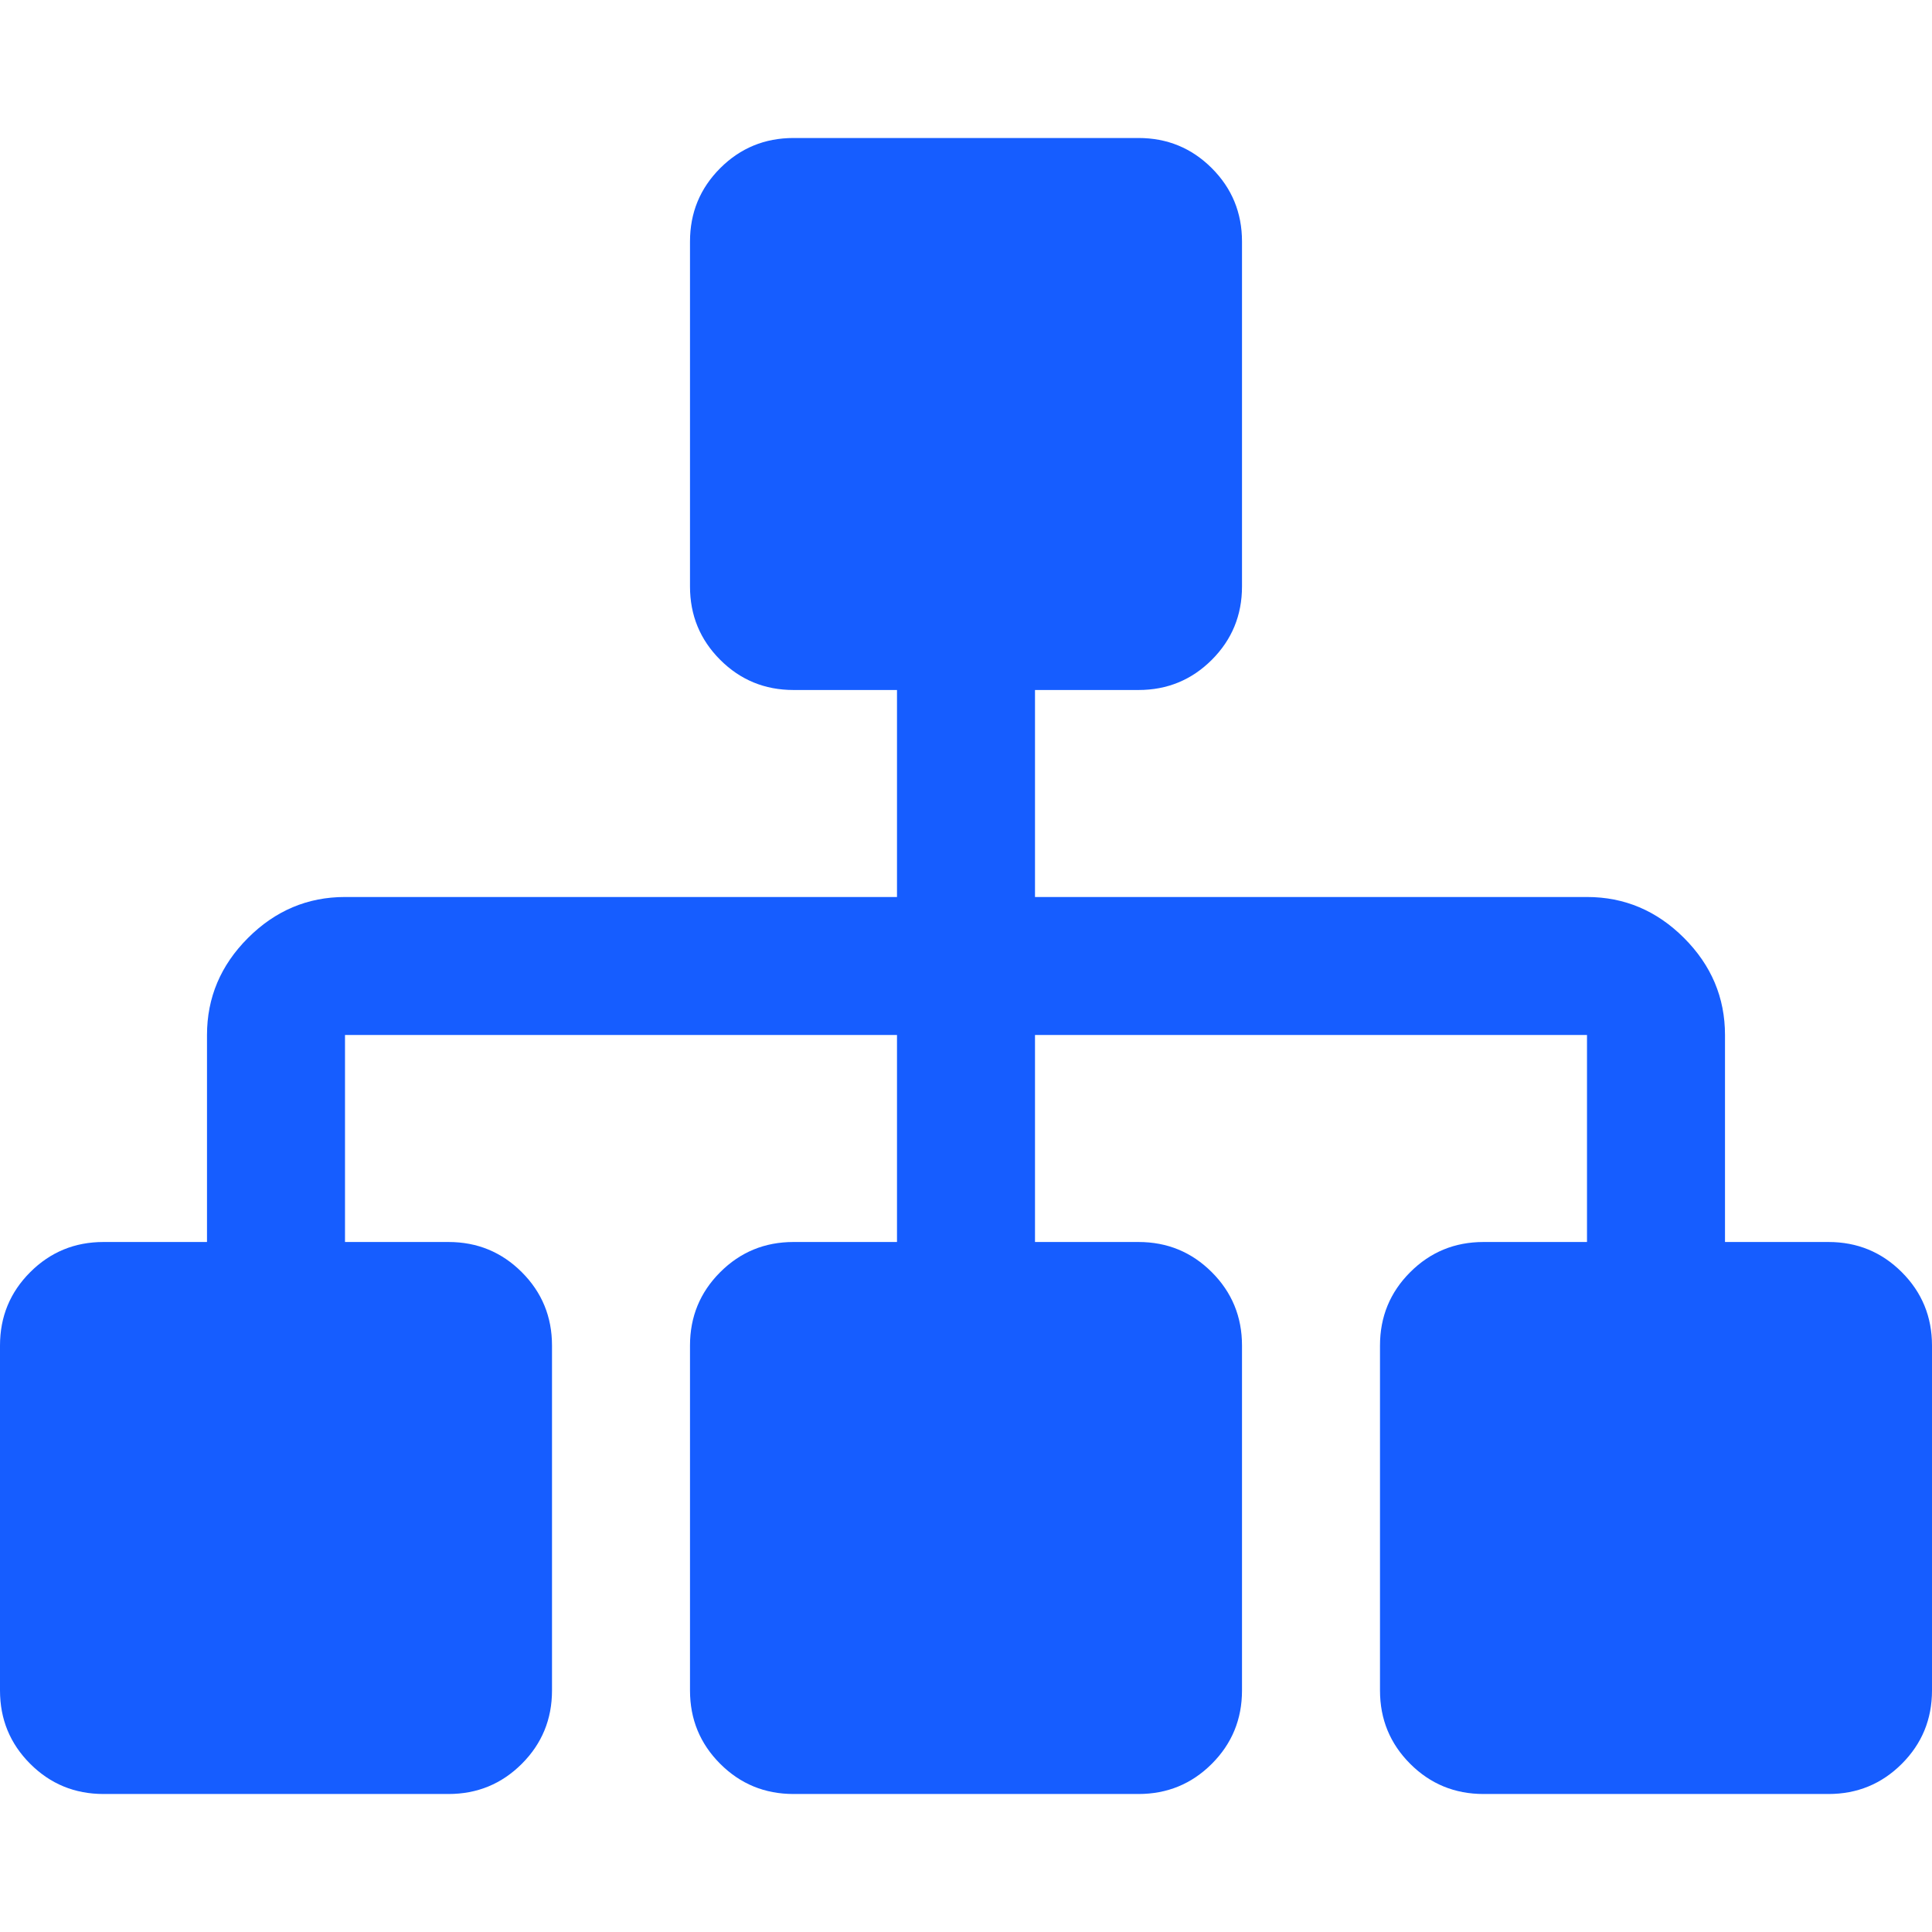 <?xml version="1.0" standalone="no"?><!DOCTYPE svg PUBLIC "-//W3C//DTD SVG 1.1//EN" "http://www.w3.org/Graphics/SVG/1.1/DTD/svg11.dtd"><svg t="1753171833779" class="icon" viewBox="0 0 1024 1024" version="1.1" xmlns="http://www.w3.org/2000/svg" p-id="28165" xmlns:xlink="http://www.w3.org/1999/xlink" width="20" height="20"><path d="M1024 713.143v182.857q0 22.857-16 38.857t-38.857 16h-182.857q-22.857 0-38.857-16t-16-38.857v-182.857q0-22.857 16-38.857t38.857-16h54.857V548.571H548.571v109.714h54.857q22.857 0 38.857 16t16 38.857v182.857q0 22.857-16 38.857t-38.857 16H420.571q-22.857 0-38.857-16t-16-38.857v-182.857q0-22.857 16-38.857t38.857-16h54.857V548.571H182.857v109.714h54.857q22.857 0 38.857 16t16 38.857v182.857q0 22.857-16 38.857t-38.857 16H54.857q-22.857 0-38.857-16t-16-38.857v-182.857q0-22.857 16-38.857t38.857-16h54.857V548.571q0-29.714 21.714-51.429t51.429-21.714h292.571V365.714h-54.857q-22.857 0-38.857-16t-16-38.857V128q0-22.857 16-38.857t38.857-16h182.857q22.857 0 38.857 16t16 38.857v182.857q0 22.857-16 38.857t-38.857 16h-54.857v109.714h292.571q29.714 0 51.429 21.714t21.714 51.429v109.714h54.857q22.857 0 38.857 16t16 38.857z" p-id="28166" fill="#165DFF"></path></svg>